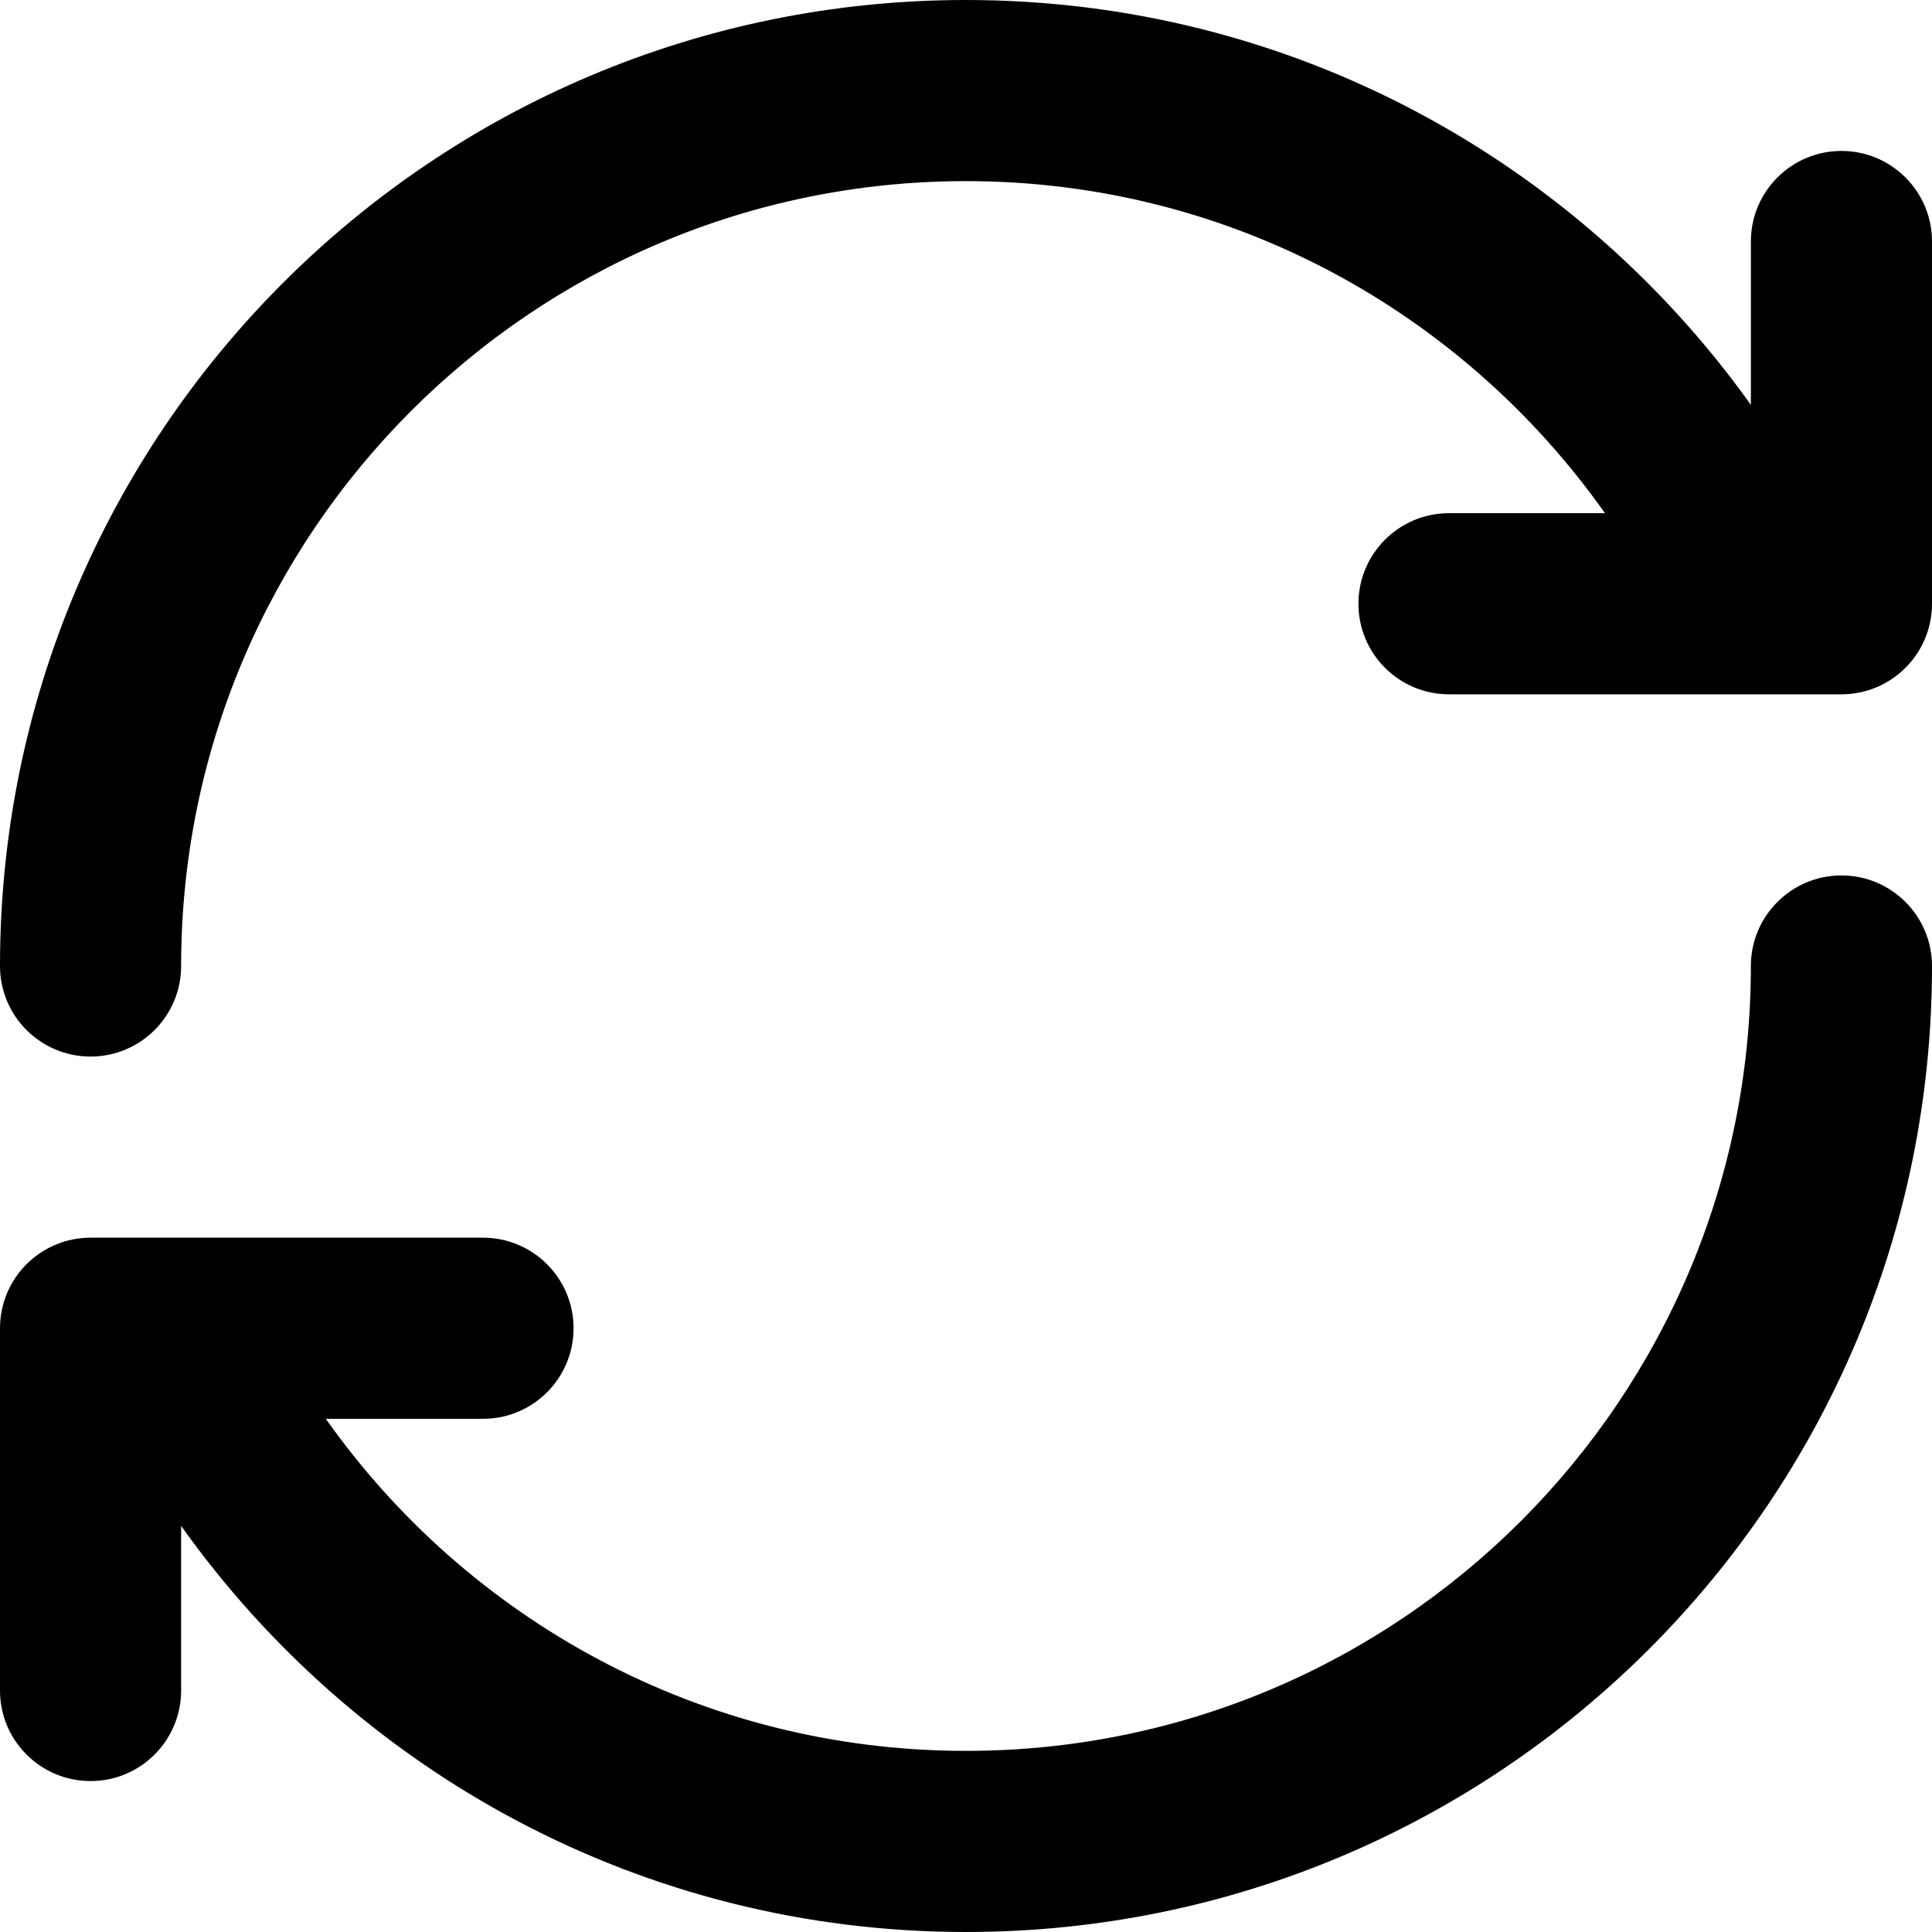 <?xml version="1.0" encoding="UTF-8"?>
<svg width="512px" height="512px" viewBox="0 0 512 512" version="1.1" xmlns="http://www.w3.org/2000/svg" xmlns:xlink="http://www.w3.org/1999/xlink">
    <!-- Generator: Sketch 41.2 (35397) - http://www.bohemiancoding.com/sketch -->
    <title>refresh</title>
    <desc>Created with Sketch.</desc>
    <defs></defs>
    <g id="Page-1" stroke="none" stroke-width="1" fill="none" fill-rule="evenodd">
        <g id="refresh" fill="#000000">
            <path d="M24,328 L128,328 C141.256,328 152,338.752 152,352 C152,365.256 141.256,376 128,376 L86.344,376 C123.952,429.216 185.856,464 256,464 C370.872,464 464,370.872 464,256 C464,242.752 474.744,232 488,232 C501.256,232 512,242.752 512,256 C512,397.392 397.384,512 256,512 C170.032,512 94.312,469.432 48,404.376 L48,448 C48,461.256 37.256,472 24,472 C10.744,472 0,461.256 0,448 L0,352 C0,338.752 10.744,328 24,328 M488,184 L464,184 L450.784,184 L384,184 C370.744,184 360,173.256 360,160 C360,146.752 370.744,136 384,136 L425.336,136 C387.752,82.84 326.088,48 256,48 C141.128,48 48,141.128 48,256 C48,269.256 37.256,280 24,280 C10.744,280 0,269.256 0,256 C0,114.616 114.616,0 256,0 C341.856,0 417.632,42.4 464,107.288 L464,64 C464,50.752 474.744,40 488,40 C501.256,40 512,50.752 512,64 L512,160 C512,173.256 501.256,184 488,184" id="Fill-75"></path>
        </g>
    </g>
</svg>